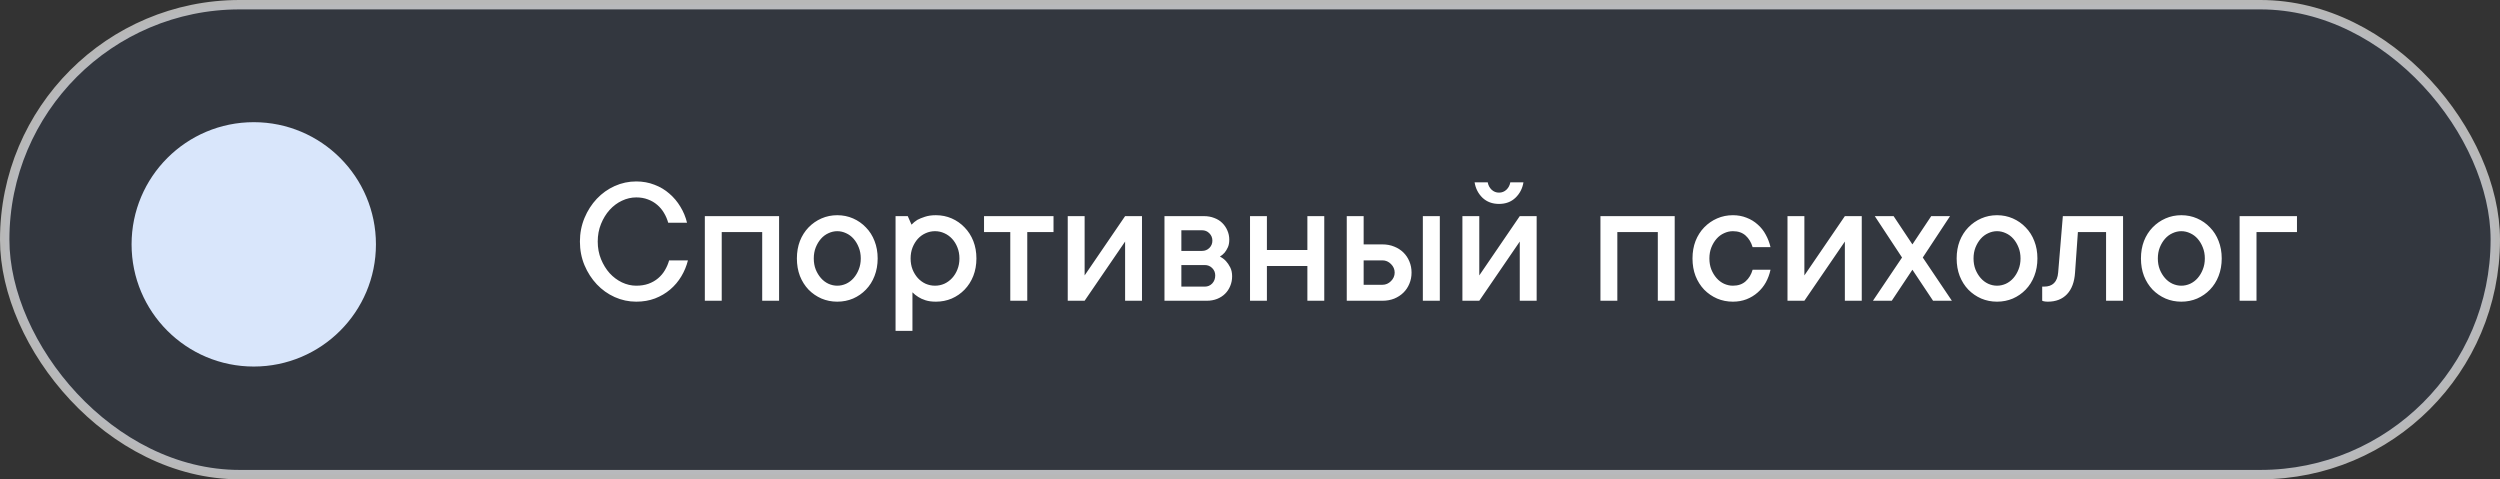 <?xml version="1.0" encoding="UTF-8"?> <svg xmlns="http://www.w3.org/2000/svg" width="266" height="51" viewBox="0 0 266 51" fill="none"><rect x="0" y="0" width="266" height="51" fill="#333333" stroke="none"/> <rect opacity="0.65" x="0.5" y="0.5" width="265" height="50" rx="25" fill="#3370EF" fill-opacity="0.1" stroke="white"></rect> <circle cx="27" cy="26" r="13" fill="#D9E6FB"></circle> <path d="M63.598 25.701C63.598 26.378 63.715 27.003 63.949 27.576C64.184 28.149 64.49 28.647 64.867 29.07C65.251 29.487 65.688 29.812 66.176 30.047C66.671 30.281 67.178 30.398 67.699 30.398C68.181 30.398 68.614 30.33 68.998 30.193C69.389 30.05 69.731 29.855 70.023 29.607C70.316 29.36 70.557 29.074 70.746 28.748C70.941 28.422 71.091 28.074 71.195 27.703H73.197C73.047 28.302 72.813 28.869 72.494 29.402C72.175 29.936 71.778 30.405 71.303 30.809C70.834 31.206 70.297 31.521 69.691 31.756C69.086 31.984 68.422 32.098 67.699 32.098C66.898 32.098 66.133 31.935 65.404 31.609C64.682 31.284 64.047 30.831 63.5 30.252C62.953 29.672 62.517 28.995 62.191 28.221C61.866 27.446 61.703 26.606 61.703 25.701C61.703 24.809 61.866 23.973 62.191 23.191C62.517 22.41 62.953 21.73 63.5 21.15C64.047 20.571 64.682 20.119 65.404 19.793C66.133 19.467 66.898 19.305 67.699 19.305C68.389 19.305 69.034 19.422 69.633 19.656C70.238 19.884 70.769 20.2 71.225 20.604C71.687 21.001 72.078 21.466 72.397 22C72.722 22.534 72.956 23.1 73.1 23.699H71.098C70.993 23.328 70.844 22.98 70.648 22.654C70.453 22.322 70.212 22.036 69.926 21.795C69.639 21.547 69.311 21.355 68.939 21.219C68.568 21.076 68.155 21.004 67.699 21.004C67.178 21.004 66.671 21.121 66.176 21.355C65.688 21.583 65.251 21.909 64.867 22.332C64.49 22.749 64.184 23.247 63.949 23.826C63.715 24.399 63.598 25.024 63.598 25.701ZM82.894 22.996V32H81.098V24.695H76.791V32H74.994V22.996H82.894ZM91.586 27.498C91.586 27.068 91.514 26.678 91.371 26.326C91.234 25.975 91.052 25.669 90.824 25.408C90.596 25.148 90.329 24.949 90.023 24.812C89.717 24.669 89.405 24.598 89.086 24.598C88.767 24.598 88.454 24.669 88.148 24.812C87.842 24.949 87.576 25.148 87.348 25.408C87.12 25.669 86.934 25.978 86.791 26.336C86.654 26.688 86.586 27.075 86.586 27.498C86.586 27.928 86.654 28.318 86.791 28.67C86.934 29.021 87.12 29.328 87.348 29.588C87.576 29.848 87.842 30.05 88.148 30.193C88.454 30.33 88.767 30.398 89.086 30.398C89.405 30.398 89.717 30.33 90.023 30.193C90.329 30.05 90.596 29.848 90.824 29.588C91.052 29.328 91.234 29.021 91.371 28.67C91.514 28.318 91.586 27.928 91.586 27.498ZM93.383 27.498C93.383 28.175 93.272 28.797 93.051 29.363C92.836 29.923 92.53 30.408 92.133 30.818C91.742 31.222 91.287 31.538 90.766 31.766C90.245 31.987 89.685 32.098 89.086 32.098C88.487 32.098 87.927 31.987 87.406 31.766C86.885 31.538 86.426 31.222 86.029 30.818C85.639 30.408 85.333 29.923 85.111 29.363C84.897 28.803 84.789 28.182 84.789 27.498C84.789 26.821 84.897 26.203 85.111 25.643C85.333 25.083 85.639 24.601 86.029 24.197C86.426 23.787 86.885 23.468 87.406 23.24C87.927 23.012 88.487 22.898 89.086 22.898C89.685 22.898 90.245 23.012 90.766 23.24C91.287 23.468 91.742 23.787 92.133 24.197C92.53 24.601 92.836 25.083 93.051 25.643C93.272 26.203 93.383 26.821 93.383 27.498ZM99.584 22.898C100.183 22.898 100.743 23.012 101.264 23.24C101.785 23.468 102.24 23.787 102.631 24.197C103.028 24.601 103.337 25.083 103.559 25.643C103.78 26.203 103.891 26.821 103.891 27.498C103.891 28.175 103.78 28.797 103.559 29.363C103.337 29.923 103.028 30.408 102.631 30.818C102.24 31.222 101.785 31.538 101.264 31.766C100.743 31.987 100.183 32.098 99.584 32.098C99.154 32.098 98.787 32.049 98.481 31.951C98.174 31.854 97.917 31.736 97.709 31.6C97.468 31.45 97.26 31.284 97.084 31.102V35.203H95.287V22.996H96.586L96.986 23.904C97.162 23.715 97.367 23.546 97.602 23.396C97.816 23.279 98.087 23.169 98.412 23.064C98.738 22.954 99.128 22.898 99.584 22.898ZM99.486 30.398C99.831 30.398 100.16 30.33 100.473 30.193C100.785 30.05 101.062 29.848 101.303 29.588C101.544 29.328 101.732 29.021 101.869 28.67C102.012 28.318 102.084 27.928 102.084 27.498C102.084 27.068 102.012 26.678 101.869 26.326C101.732 25.975 101.544 25.669 101.303 25.408C101.062 25.148 100.785 24.949 100.473 24.812C100.16 24.669 99.831 24.598 99.486 24.598C99.141 24.598 98.809 24.669 98.49 24.812C98.178 24.949 97.901 25.148 97.66 25.408C97.426 25.669 97.237 25.978 97.094 26.336C96.957 26.688 96.889 27.075 96.889 27.498C96.889 27.928 96.957 28.318 97.094 28.67C97.237 29.021 97.426 29.328 97.66 29.588C97.901 29.848 98.178 30.05 98.49 30.193C98.809 30.33 99.141 30.398 99.486 30.398ZM104.701 22.996H112.094V24.695H109.301V32H107.494V24.695H104.701V22.996ZM121.508 22.996V32H119.711V25.701L115.404 32H113.607V22.996H115.404V29.305L119.711 22.996H121.508ZM129.799 27.303C130.04 27.42 130.255 27.579 130.443 27.781C130.606 27.957 130.756 28.178 130.893 28.445C131.029 28.706 131.098 29.025 131.098 29.402C131.098 29.773 131.029 30.119 130.893 30.438C130.762 30.756 130.58 31.03 130.346 31.258C130.118 31.486 129.835 31.668 129.496 31.805C129.164 31.935 128.799 32 128.402 32H123.9V22.996H128.1C128.497 22.996 128.861 23.061 129.193 23.191C129.532 23.315 129.815 23.491 130.043 23.719C130.277 23.947 130.46 24.213 130.59 24.52C130.727 24.826 130.795 25.151 130.795 25.496C130.795 25.828 130.743 26.105 130.639 26.326C130.535 26.547 130.421 26.733 130.297 26.883C130.154 27.046 129.988 27.186 129.799 27.303ZM125.697 24.5V26.697H127.895C128.201 26.697 128.461 26.593 128.676 26.385C128.891 26.17 128.998 25.91 128.998 25.604C128.998 25.297 128.891 25.037 128.676 24.822C128.467 24.607 128.207 24.5 127.895 24.5H125.697ZM128.197 30.496C128.503 30.496 128.764 30.385 128.979 30.164C129.193 29.936 129.301 29.65 129.301 29.305C129.301 28.999 129.193 28.738 128.979 28.523C128.764 28.309 128.503 28.201 128.197 28.201H125.697V30.496H128.197ZM140.902 22.996V32H139.105V28.299H134.799V32H133.002V22.996H134.799V26.6H139.105V22.996H140.902ZM153.197 22.996V32H151.391V22.996H153.197ZM147.094 26.004C147.549 26.004 147.966 26.082 148.344 26.238C148.721 26.388 149.047 26.596 149.32 26.863C149.594 27.13 149.805 27.446 149.955 27.811C150.111 28.175 150.189 28.572 150.189 29.002C150.189 29.432 150.111 29.829 149.955 30.193C149.805 30.558 149.594 30.874 149.32 31.141C149.047 31.408 148.721 31.619 148.344 31.775C147.966 31.925 147.549 32 147.094 32H143.295V22.996H145.092V26.004H147.094ZM147.094 30.301C147.439 30.301 147.742 30.171 148.002 29.91C148.262 29.65 148.393 29.347 148.393 29.002C148.393 28.657 148.262 28.354 148.002 28.094C147.742 27.833 147.439 27.703 147.094 27.703H145.092V30.301H147.094ZM163.5 22.996V32H161.703V25.701L157.396 32H155.6V22.996H157.396V29.305L161.703 22.996H163.5ZM159.496 21.697C158.786 21.697 158.201 21.479 157.738 21.043C157.283 20.6 157.003 20.053 156.898 19.402H158.295C158.347 19.708 158.484 19.969 158.705 20.184C158.926 20.392 159.19 20.496 159.496 20.496C159.802 20.496 160.066 20.392 160.287 20.184C160.508 19.969 160.645 19.708 160.697 19.402H162.094C161.99 20.053 161.706 20.6 161.244 21.043C160.788 21.479 160.206 21.697 159.496 21.697ZM178.188 22.996V32H176.391V24.695H172.084V32H170.287V22.996H178.188ZM188.383 28.699C188.279 29.181 188.113 29.63 187.885 30.047C187.657 30.457 187.367 30.815 187.016 31.121C186.671 31.427 186.273 31.668 185.824 31.844C185.382 32.013 184.9 32.098 184.379 32.098C183.78 32.098 183.22 31.987 182.699 31.766C182.178 31.538 181.719 31.222 181.322 30.818C180.932 30.408 180.626 29.923 180.404 29.363C180.189 28.803 180.082 28.182 180.082 27.498C180.082 26.821 180.189 26.203 180.404 25.643C180.626 25.083 180.932 24.601 181.322 24.197C181.719 23.787 182.178 23.468 182.699 23.24C183.22 23.012 183.78 22.898 184.379 22.898C184.9 22.898 185.382 22.986 185.824 23.162C186.273 23.331 186.671 23.572 187.016 23.885C187.367 24.191 187.654 24.552 187.875 24.969C188.103 25.379 188.272 25.822 188.383 26.297H186.479C186.329 25.789 186.081 25.379 185.736 25.066C185.391 24.754 184.939 24.598 184.379 24.598C184.06 24.598 183.747 24.669 183.441 24.812C183.135 24.949 182.868 25.148 182.641 25.408C182.413 25.669 182.227 25.978 182.084 26.336C181.947 26.688 181.879 27.075 181.879 27.498C181.879 27.928 181.947 28.318 182.084 28.67C182.227 29.021 182.413 29.328 182.641 29.588C182.868 29.848 183.135 30.05 183.441 30.193C183.747 30.33 184.06 30.398 184.379 30.398C184.939 30.398 185.391 30.242 185.736 29.93C186.088 29.617 186.335 29.207 186.479 28.699H188.383ZM198.09 22.996V32H196.293V25.701L191.986 32H190.189V22.996H191.986V29.305L196.293 22.996H198.09ZM201.283 32H199.281L202.377 27.4L199.477 22.996H201.479L203.48 26.004L205.482 22.996H207.484L204.584 27.4L207.68 32H205.678L203.48 28.699L201.283 32ZM214.984 27.498C214.984 27.068 214.913 26.678 214.77 26.326C214.633 25.975 214.451 25.669 214.223 25.408C213.995 25.148 213.728 24.949 213.422 24.812C213.116 24.669 212.803 24.598 212.484 24.598C212.165 24.598 211.853 24.669 211.547 24.812C211.241 24.949 210.974 25.148 210.746 25.408C210.518 25.669 210.333 25.978 210.189 26.336C210.053 26.688 209.984 27.075 209.984 27.498C209.984 27.928 210.053 28.318 210.189 28.67C210.333 29.021 210.518 29.328 210.746 29.588C210.974 29.848 211.241 30.05 211.547 30.193C211.853 30.33 212.165 30.398 212.484 30.398C212.803 30.398 213.116 30.33 213.422 30.193C213.728 30.05 213.995 29.848 214.223 29.588C214.451 29.328 214.633 29.021 214.77 28.67C214.913 28.318 214.984 27.928 214.984 27.498ZM216.781 27.498C216.781 28.175 216.671 28.797 216.449 29.363C216.234 29.923 215.928 30.408 215.531 30.818C215.141 31.222 214.685 31.538 214.164 31.766C213.643 31.987 213.083 32.098 212.484 32.098C211.885 32.098 211.326 31.987 210.805 31.766C210.284 31.538 209.825 31.222 209.428 30.818C209.037 30.408 208.731 29.923 208.51 29.363C208.295 28.803 208.188 28.182 208.188 27.498C208.188 26.821 208.295 26.203 208.51 25.643C208.731 25.083 209.037 24.601 209.428 24.197C209.825 23.787 210.284 23.468 210.805 23.24C211.326 23.012 211.885 22.898 212.484 22.898C213.083 22.898 213.643 23.012 214.164 23.24C214.685 23.468 215.141 23.787 215.531 24.197C215.928 24.601 216.234 25.083 216.449 25.643C216.671 26.203 216.781 26.821 216.781 27.498ZM225.893 22.996V32H224.086V24.695H221.088L220.785 29.002C220.72 30.005 220.434 30.773 219.926 31.307C219.424 31.834 218.744 32.098 217.885 32.098C217.807 32.098 217.735 32.094 217.67 32.088C217.605 32.081 217.536 32.072 217.465 32.059C217.4 32.046 217.341 32.026 217.289 32V30.496H217.484C218.402 30.496 218.904 29.998 218.988 29.002L219.486 22.996H225.893ZM234.594 27.498C234.594 27.068 234.522 26.678 234.379 26.326C234.242 25.975 234.06 25.669 233.832 25.408C233.604 25.148 233.337 24.949 233.031 24.812C232.725 24.669 232.413 24.598 232.094 24.598C231.775 24.598 231.462 24.669 231.156 24.812C230.85 24.949 230.583 25.148 230.355 25.408C230.128 25.669 229.942 25.978 229.799 26.336C229.662 26.688 229.594 27.075 229.594 27.498C229.594 27.928 229.662 28.318 229.799 28.67C229.942 29.021 230.128 29.328 230.355 29.588C230.583 29.848 230.85 30.05 231.156 30.193C231.462 30.33 231.775 30.398 232.094 30.398C232.413 30.398 232.725 30.33 233.031 30.193C233.337 30.05 233.604 29.848 233.832 29.588C234.06 29.328 234.242 29.021 234.379 28.67C234.522 28.318 234.594 27.928 234.594 27.498ZM236.391 27.498C236.391 28.175 236.28 28.797 236.059 29.363C235.844 29.923 235.538 30.408 235.141 30.818C234.75 31.222 234.294 31.538 233.773 31.766C233.253 31.987 232.693 32.098 232.094 32.098C231.495 32.098 230.935 31.987 230.414 31.766C229.893 31.538 229.434 31.222 229.037 30.818C228.646 30.408 228.34 29.923 228.119 29.363C227.904 28.803 227.797 28.182 227.797 27.498C227.797 26.821 227.904 26.203 228.119 25.643C228.34 25.083 228.646 24.601 229.037 24.197C229.434 23.787 229.893 23.468 230.414 23.24C230.935 23.012 231.495 22.898 232.094 22.898C232.693 22.898 233.253 23.012 233.773 23.24C234.294 23.468 234.75 23.787 235.141 24.197C235.538 24.601 235.844 25.083 236.059 25.643C236.28 26.203 236.391 26.821 236.391 27.498ZM244.398 24.695H240.092V32H238.295V22.996H244.398V24.695Z" fill="white"></path> </svg> 